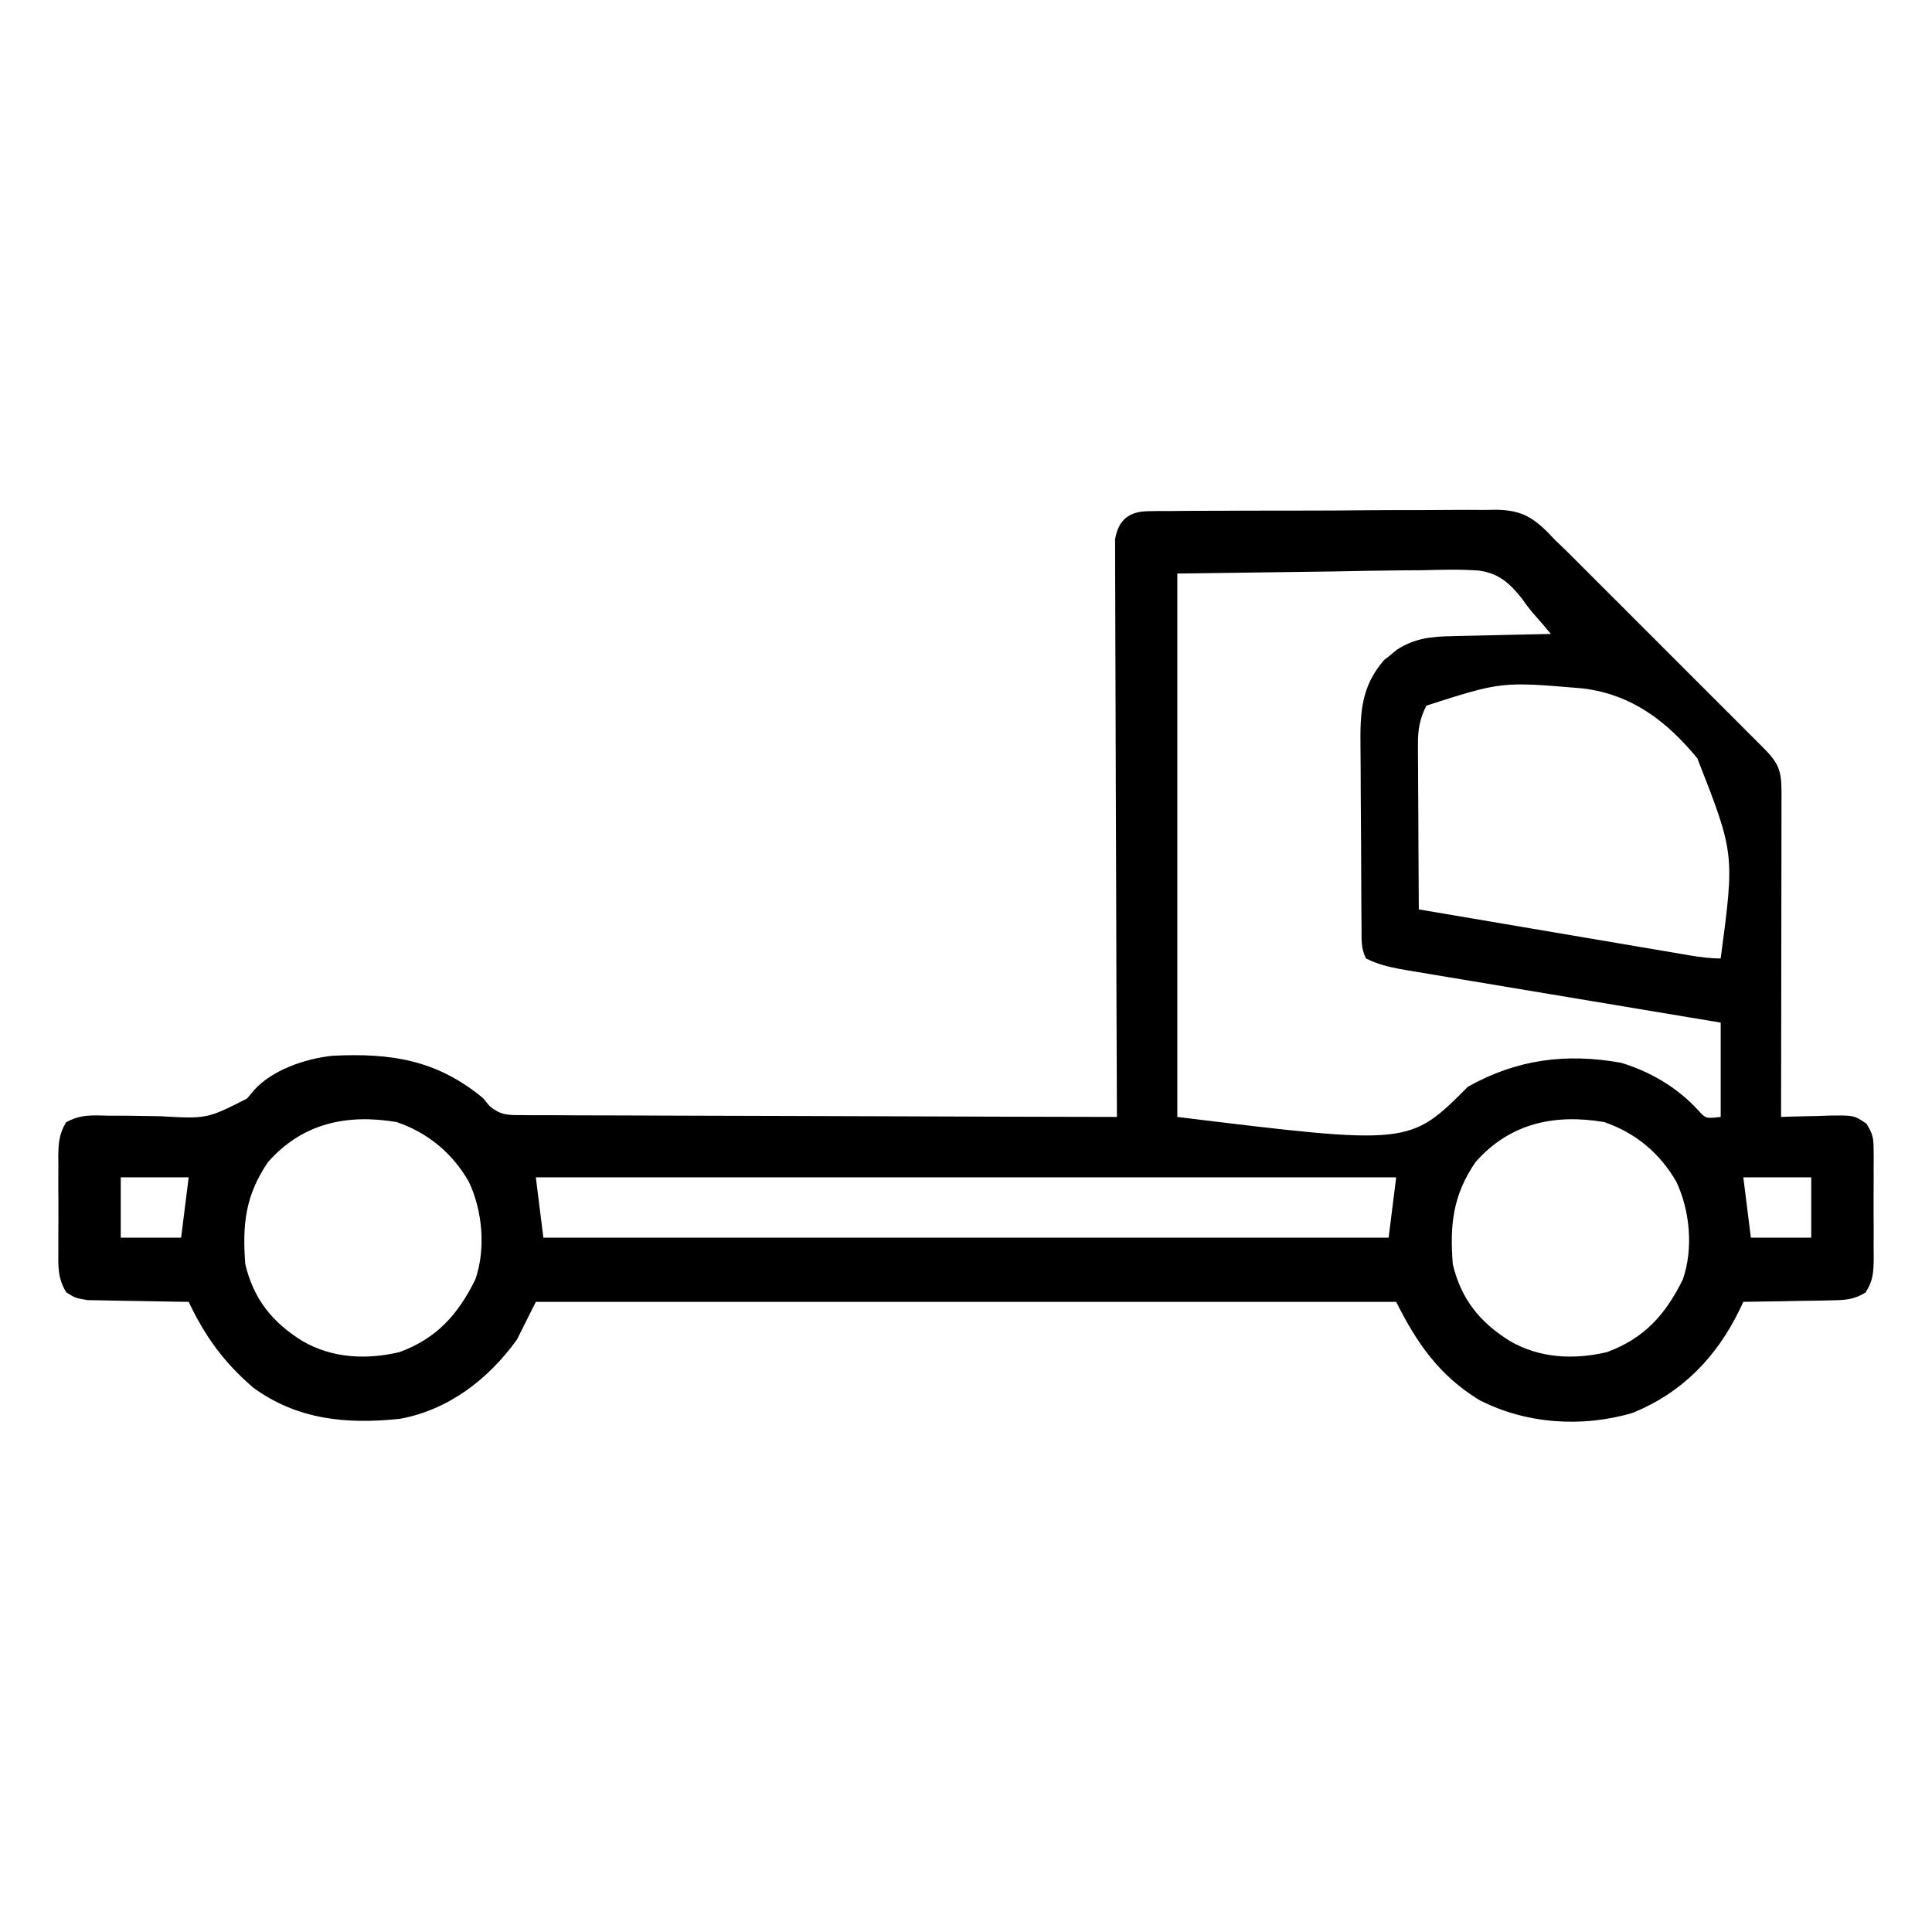 <?xml version="1.0" encoding="UTF-8"?>
<svg version="1.1" xmlns="http://www.w3.org/2000/svg" width="512" height="512">
<path d="M0 0 C1.304 -0.023 1.304 -0.023 2.633 -0.047 C3.579 -0.044 4.524 -0.041 5.499 -0.037 C6.501 -0.049 7.503 -0.061 8.535 -0.073 C11.852 -0.106 15.167 -0.109 18.484 -0.109 C20.791 -0.119 23.098 -0.13 25.404 -0.142 C30.243 -0.161 35.082 -0.165 39.92 -0.158 C46.113 -0.152 52.303 -0.196 58.495 -0.254 C63.262 -0.291 68.028 -0.296 72.794 -0.292 C75.077 -0.295 77.359 -0.309 79.641 -0.334 C82.839 -0.366 86.034 -0.354 89.233 -0.33 C90.17 -0.349 91.108 -0.368 92.074 -0.387 C98.295 -0.278 101.407 1.243 105.818 5.618 C106.712 6.564 106.712 6.564 107.625 7.528 C108.687 8.553 109.752 9.576 110.82 10.596 C111.86 11.631 112.898 12.668 113.933 13.707 C114.795 14.567 114.795 14.567 115.675 15.444 C117.545 17.31 119.411 19.178 121.277 21.048 C122.586 22.356 123.895 23.664 125.204 24.972 C127.931 27.697 130.657 30.425 133.381 33.154 C136.877 36.656 140.377 40.153 143.879 43.649 C146.575 46.341 149.269 49.036 151.962 51.732 C153.253 53.024 154.545 54.314 155.837 55.604 C157.634 57.399 159.429 59.197 161.222 60.996 C161.758 61.53 162.293 62.063 162.845 62.613 C167.026 66.818 167.738 68.648 167.749 74.615 C167.745 75.468 167.742 76.322 167.738 77.2 C167.738 78.098 167.738 78.996 167.739 79.921 C167.738 82.897 167.73 85.872 167.722 88.848 C167.72 90.908 167.719 92.968 167.718 95.028 C167.714 100.456 167.704 105.885 167.693 111.313 C167.683 116.85 167.678 122.386 167.673 127.923 C167.663 138.791 167.646 149.66 167.625 160.528 C168.209 160.507 168.794 160.486 169.397 160.465 C172.056 160.381 174.715 160.329 177.375 160.278 C178.295 160.245 179.215 160.211 180.164 160.177 C186.958 160.078 186.958 160.078 190.233 162.29 C191.703 164.655 192.129 165.837 192.142 168.591 C192.155 169.378 192.167 170.166 192.18 170.977 C192.168 172.24 192.168 172.24 192.156 173.528 C192.16 174.401 192.163 175.274 192.167 176.173 C192.17 178.015 192.163 179.858 192.146 181.7 C192.125 184.519 192.146 187.335 192.171 190.153 C192.169 191.945 192.164 193.736 192.156 195.528 C192.164 196.37 192.172 197.212 192.18 198.079 C192.122 201.742 192.015 203.912 190.026 207.053 C186.796 209.037 184.453 209.073 180.671 209.137 C180.011 209.154 179.351 209.171 178.671 209.188 C176.572 209.236 174.474 209.257 172.375 209.278 C170.947 209.306 169.52 209.336 168.093 209.368 C164.604 209.442 161.115 209.491 157.625 209.528 C157.312 210.19 157 210.852 156.678 211.533 C150.588 224.125 141.381 233.665 128.25 238.966 C114.928 242.914 99.957 241.913 87.625 235.528 C77.044 229.058 71.115 220.509 65.625 209.528 C-9.615 209.528 -84.855 209.528 -162.375 209.528 C-164.025 212.828 -165.675 216.128 -167.375 219.528 C-174.972 230.056 -185.465 238.143 -198.375 240.528 C-212.43 242.015 -225.504 240.834 -237.25 232.278 C-245.03 225.583 -249.988 218.755 -254.375 209.528 C-255.263 209.519 -256.151 209.509 -257.066 209.5 C-260.369 209.456 -263.671 209.394 -266.973 209.321 C-268.401 209.292 -269.828 209.271 -271.256 209.257 C-273.312 209.236 -275.367 209.189 -277.422 209.137 C-278.658 209.117 -279.894 209.096 -281.167 209.074 C-284.375 208.528 -284.375 208.528 -286.777 207.053 C-289.163 203.285 -288.949 199.905 -288.907 195.528 C-288.911 194.655 -288.914 193.783 -288.918 192.884 C-288.921 191.041 -288.914 189.199 -288.897 187.356 C-288.875 184.538 -288.897 181.722 -288.922 178.903 C-288.92 177.111 -288.915 175.32 -288.907 173.528 C-288.915 172.686 -288.923 171.845 -288.931 170.977 C-288.874 167.386 -288.724 165.126 -286.894 161.986 C-283.133 159.809 -279.819 160.077 -275.551 160.2 C-273.782 160.205 -272.013 160.209 -270.245 160.212 C-267.471 160.239 -264.698 160.278 -261.924 160.339 C-249.531 161.042 -249.531 161.042 -238.926 155.661 C-238.334 154.959 -237.741 154.256 -237.131 153.533 C-232.316 148.034 -223.233 145.008 -216.135 144.307 C-200.691 143.567 -188.625 145.409 -176.375 155.528 C-175.809 156.214 -175.243 156.9 -174.66 157.607 C-171.572 160.204 -169.673 160.035 -165.668 160.047 C-164.995 160.055 -164.322 160.062 -163.629 160.07 C-161.374 160.09 -159.121 160.082 -156.867 160.074 C-155.25 160.083 -153.634 160.093 -152.018 160.105 C-147.63 160.133 -143.242 160.137 -138.853 160.136 C-134.268 160.139 -129.682 160.164 -125.096 160.188 C-116.412 160.228 -107.729 160.249 -99.045 160.262 C-89.158 160.277 -79.272 160.316 -69.386 160.356 C-49.049 160.439 -28.712 160.493 -8.375 160.528 C-8.379 159.728 -8.383 158.928 -8.387 158.103 C-8.475 138.641 -8.541 119.178 -8.583 99.716 C-8.603 90.304 -8.631 80.892 -8.677 71.48 C-8.717 63.278 -8.743 55.076 -8.752 46.874 C-8.757 42.529 -8.769 38.186 -8.798 33.842 C-8.825 29.754 -8.834 25.667 -8.828 21.579 C-8.829 20.078 -8.837 18.577 -8.852 17.076 C-8.872 15.028 -8.865 12.979 -8.856 10.932 C-8.86 9.785 -8.864 8.638 -8.868 7.457 C-7.999 2.286 -5.15 0.037 0 0 Z M7.625 16.528 C7.625 64.048 7.625 111.568 7.625 160.528 C69.161 168.058 69.161 168.058 84.625 152.528 C97.562 145.271 110.645 143.55 125.246 146.18 C132.999 148.53 140.161 152.745 145.656 158.747 C147.676 160.975 147.676 160.975 151.625 160.528 C151.625 152.278 151.625 144.028 151.625 135.528 C148.955 135.084 146.285 134.64 143.534 134.183 C134.712 132.715 125.891 131.241 117.071 129.764 C111.723 128.869 106.375 127.976 101.027 127.088 C95.865 126.23 90.704 125.367 85.543 124.501 C83.574 124.171 81.605 123.843 79.636 123.518 C76.877 123.061 74.119 122.597 71.362 122.132 C70.141 121.933 70.141 121.933 68.895 121.729 C64.934 121.053 61.243 120.367 57.625 118.528 C56.227 115.732 56.474 113.406 56.448 110.278 C56.428 108.305 56.428 108.305 56.409 106.292 C56.401 104.847 56.393 103.402 56.386 101.958 C56.382 101.23 56.378 100.503 56.374 99.754 C56.353 95.9 56.339 92.045 56.329 88.191 C56.318 84.223 56.284 80.256 56.244 76.289 C56.218 73.228 56.21 70.167 56.206 67.105 C56.201 65.644 56.19 64.182 56.171 62.721 C56.063 53.696 56.205 46.649 62.371 39.505 C62.929 39.059 63.487 38.613 64.062 38.153 C64.618 37.692 65.173 37.23 65.746 36.755 C70.499 33.652 74.986 33.204 80.55 33.114 C81.672 33.085 81.672 33.085 82.816 33.055 C85.189 32.996 87.563 32.949 89.937 32.903 C91.552 32.865 93.168 32.826 94.783 32.786 C98.73 32.69 102.677 32.606 106.625 32.528 C105.264 30.889 103.891 29.259 102.473 27.669 C100.625 25.528 100.625 25.528 98.985 23.194 C95.742 19.114 92.817 16.452 87.573 15.74 C82.505 15.369 77.446 15.514 72.371 15.649 C70.712 15.662 69.053 15.672 67.394 15.677 C61.283 15.724 55.172 15.849 49.062 15.966 C35.388 16.151 21.713 16.337 7.625 16.528 Z M73.625 51.528 C71.902 54.975 71.378 57.766 71.398 61.594 C71.398 62.574 71.398 63.555 71.398 64.565 C71.408 65.611 71.419 66.657 71.429 67.735 C71.432 68.816 71.435 69.896 71.438 71.009 C71.449 74.453 71.474 77.897 71.5 81.341 C71.51 83.679 71.519 86.016 71.527 88.354 C71.549 94.079 71.582 99.804 71.625 105.528 C81.612 107.226 91.6 108.921 101.588 110.613 C106.226 111.399 110.863 112.185 115.5 112.974 C119.974 113.735 124.448 114.493 128.922 115.25 C130.631 115.539 132.339 115.829 134.047 116.121 C136.436 116.528 138.826 116.932 141.216 117.335 C141.925 117.456 142.634 117.578 143.365 117.703 C146.163 118.173 148.781 118.528 151.625 118.528 C155.326 90.738 155.326 90.738 145.439 65.489 C137.264 55.597 128.12 48.596 115.154 46.972 C93.588 45.128 93.588 45.128 73.625 51.528 Z M-233.375 172.528 C-239.332 181.3 -240.184 188.993 -239.375 199.528 C-237.192 208.775 -232.216 214.96 -224.25 219.903 C-216.39 224.482 -207.327 224.934 -198.481 222.845 C-188.597 219.186 -182.98 212.891 -178.375 203.528 C-175.601 195.389 -176.506 185.382 -180.125 177.704 C-184.461 170.157 -190.93 164.725 -199.266 161.884 C-212.558 159.644 -224.338 162.246 -233.375 172.528 Z M86.625 172.528 C80.668 181.3 79.816 188.993 80.625 199.528 C82.808 208.775 87.784 214.96 95.75 219.903 C103.61 224.482 112.673 224.934 121.519 222.845 C131.403 219.186 137.02 212.891 141.625 203.528 C144.399 195.389 143.494 185.382 139.875 177.704 C135.539 170.157 129.07 164.725 120.734 161.884 C107.442 159.644 95.662 162.246 86.625 172.528 Z M-272.375 176.528 C-272.375 181.808 -272.375 187.088 -272.375 192.528 C-267.095 192.528 -261.815 192.528 -256.375 192.528 C-255.715 187.248 -255.055 181.968 -254.375 176.528 C-260.315 176.528 -266.255 176.528 -272.375 176.528 Z M-162.375 176.528 C-161.715 181.808 -161.055 187.088 -160.375 192.528 C-86.455 192.528 -12.535 192.528 63.625 192.528 C64.285 187.248 64.945 181.968 65.625 176.528 C-9.615 176.528 -84.855 176.528 -162.375 176.528 Z M157.625 176.528 C158.285 181.808 158.945 187.088 159.625 192.528 C164.905 192.528 170.185 192.528 175.625 192.528 C175.625 187.248 175.625 181.968 175.625 176.528 C169.685 176.528 163.745 176.528 157.625 176.528 Z " fill="#000000" transform="translate(304.375,135.472)"/>
</svg>
